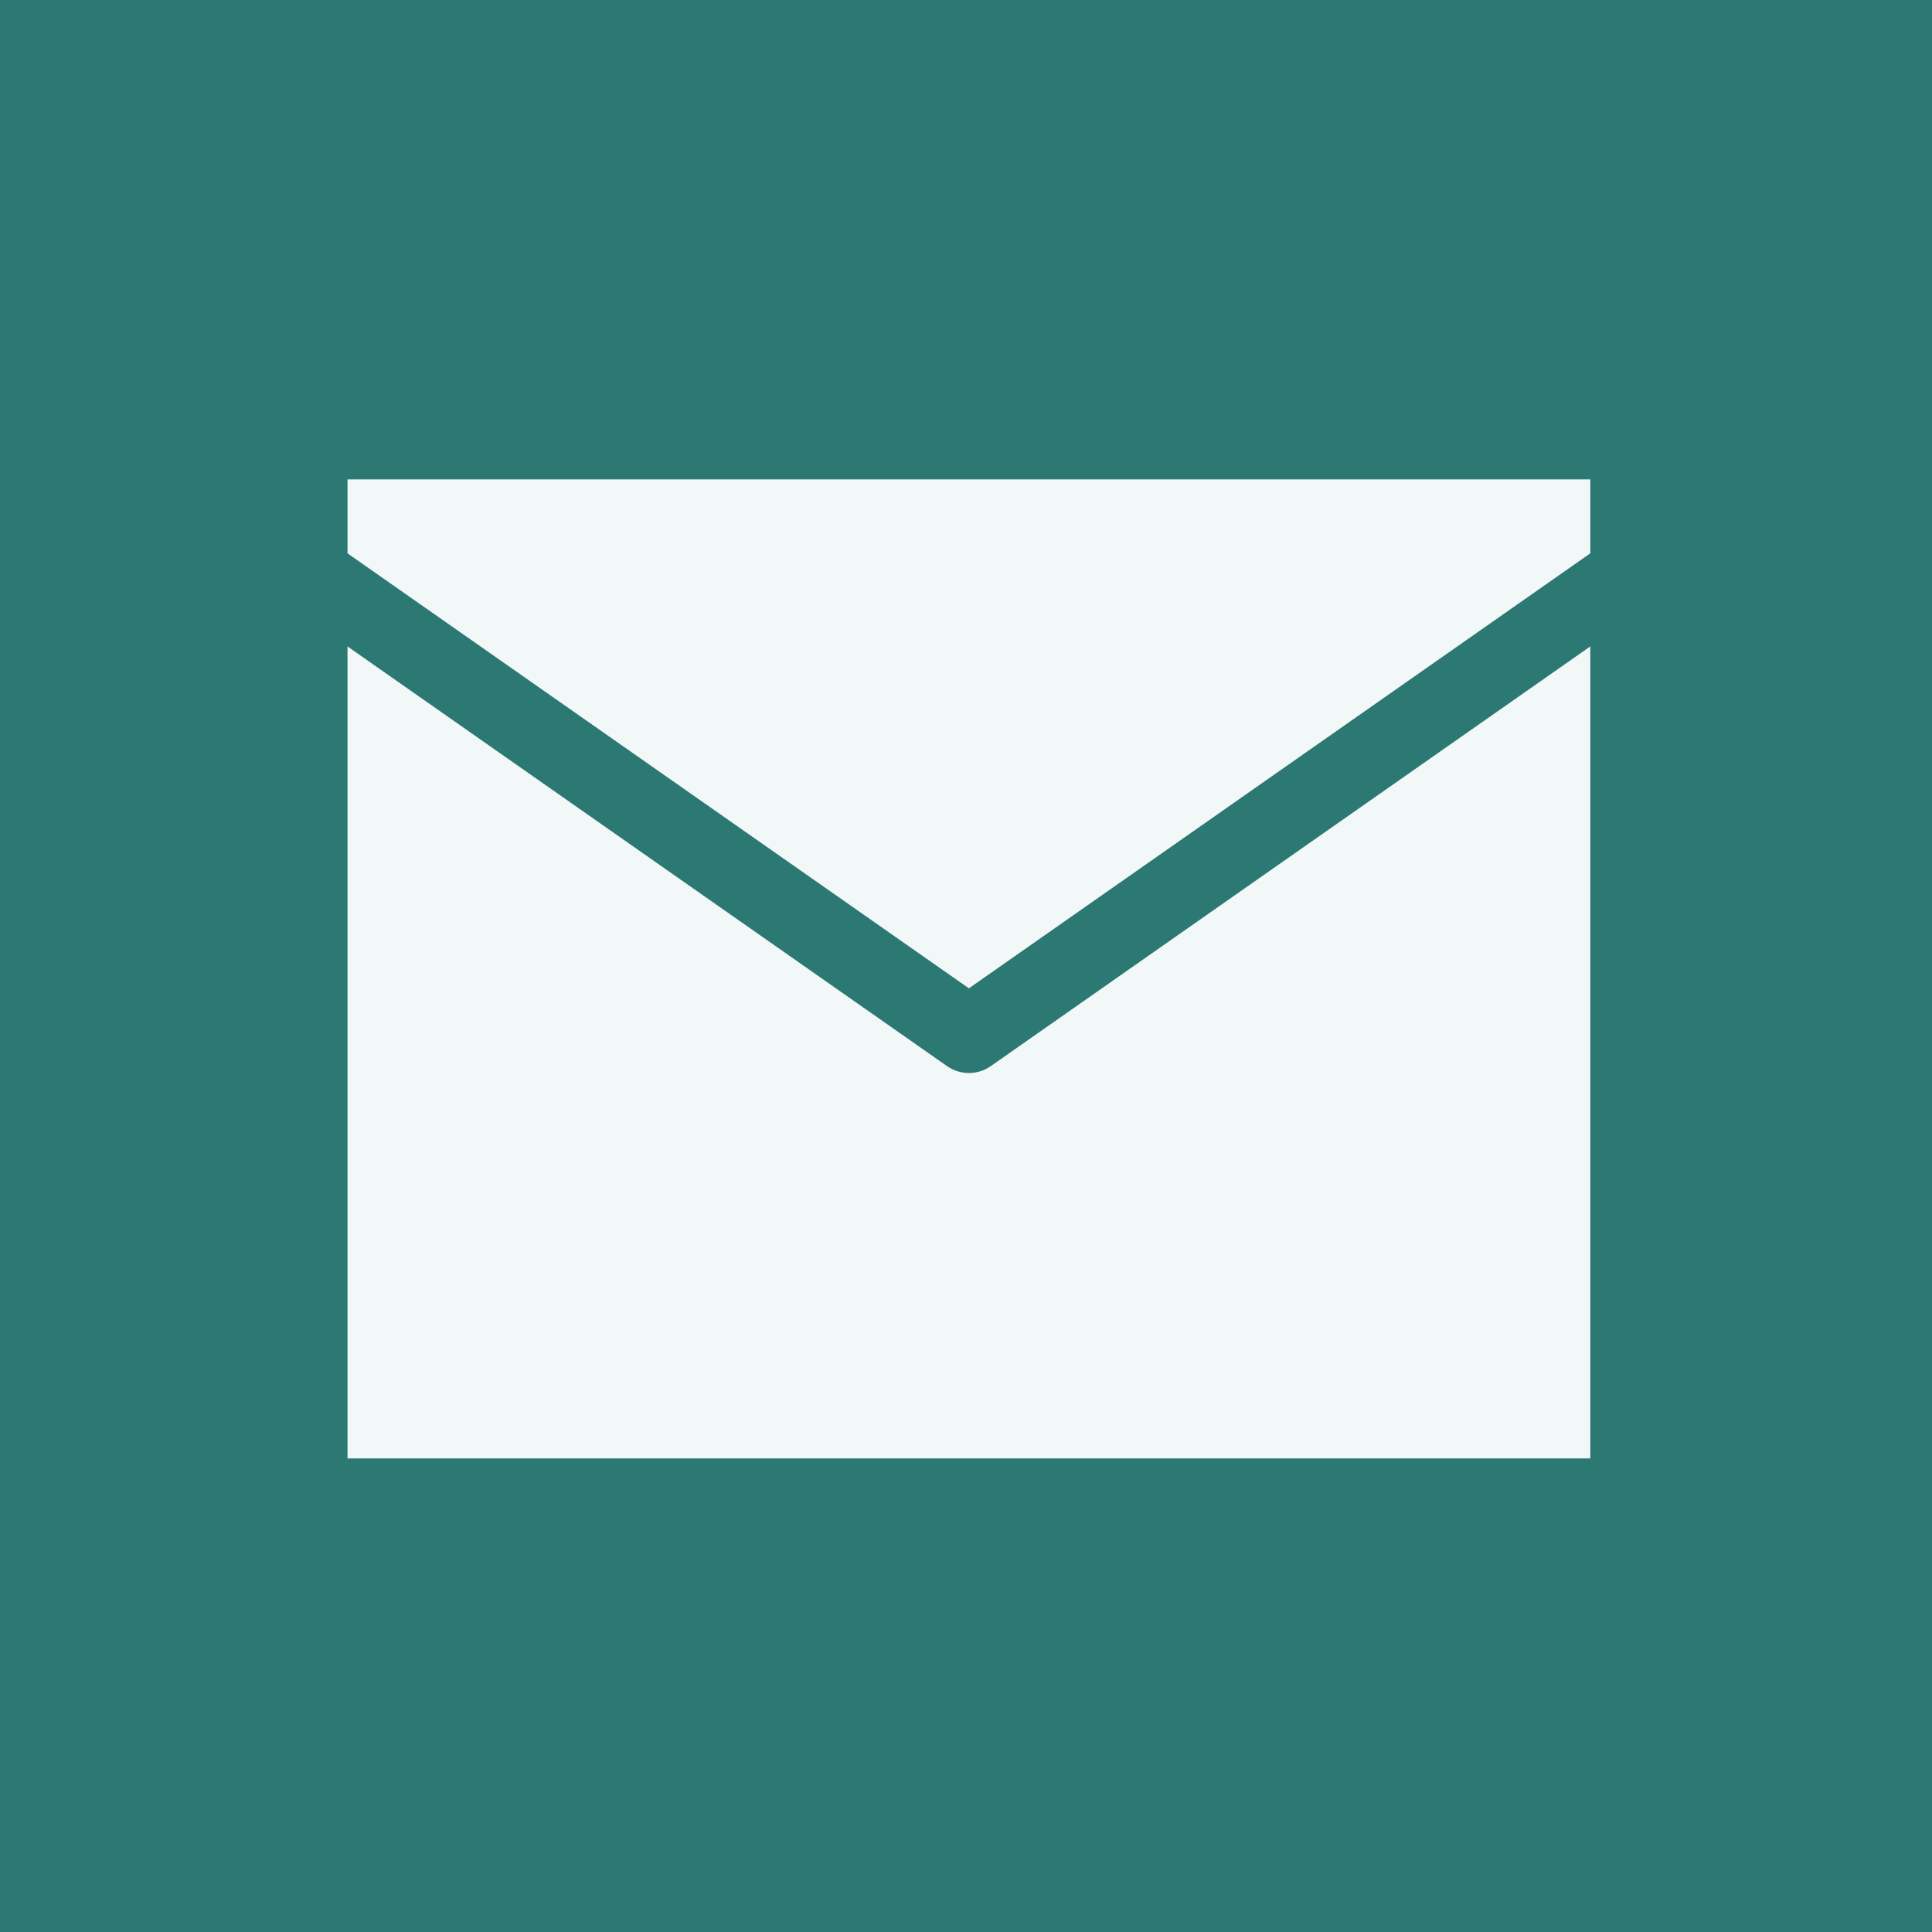 <svg xmlns="http://www.w3.org/2000/svg" width="76" height="76" viewBox="0 0 76 76">
  <g id="Gruppe_22" data-name="Gruppe 22" transform="translate(-1670.771 -969.771)">
    <rect id="Rechteck_20" data-name="Rechteck 20" width="76" height="76" transform="translate(1670.771 969.771)" fill="#2c7873"/>
    <g id="mail" transform="translate(1682.941 987.13)">
      <path id="Pfad_2" data-name="Pfad 2" d="M7.189,4h46.7V45.511H2V4Z" transform="translate(-2 -4)" fill="#f2f7f8" stroke="#2c7873" stroke-linecap="round" stroke-linejoin="round" stroke-width="3"/>
      <path id="Pfad_3" data-name="Pfad 3" d="M53.888,6,27.944,24.161,2,6" transform="translate(-2 -0.811)" fill="#f2f7f8" stroke="#2c7873" stroke-linecap="round" stroke-linejoin="round" stroke-width="3"/>
    </g>
  </g>
</svg>
